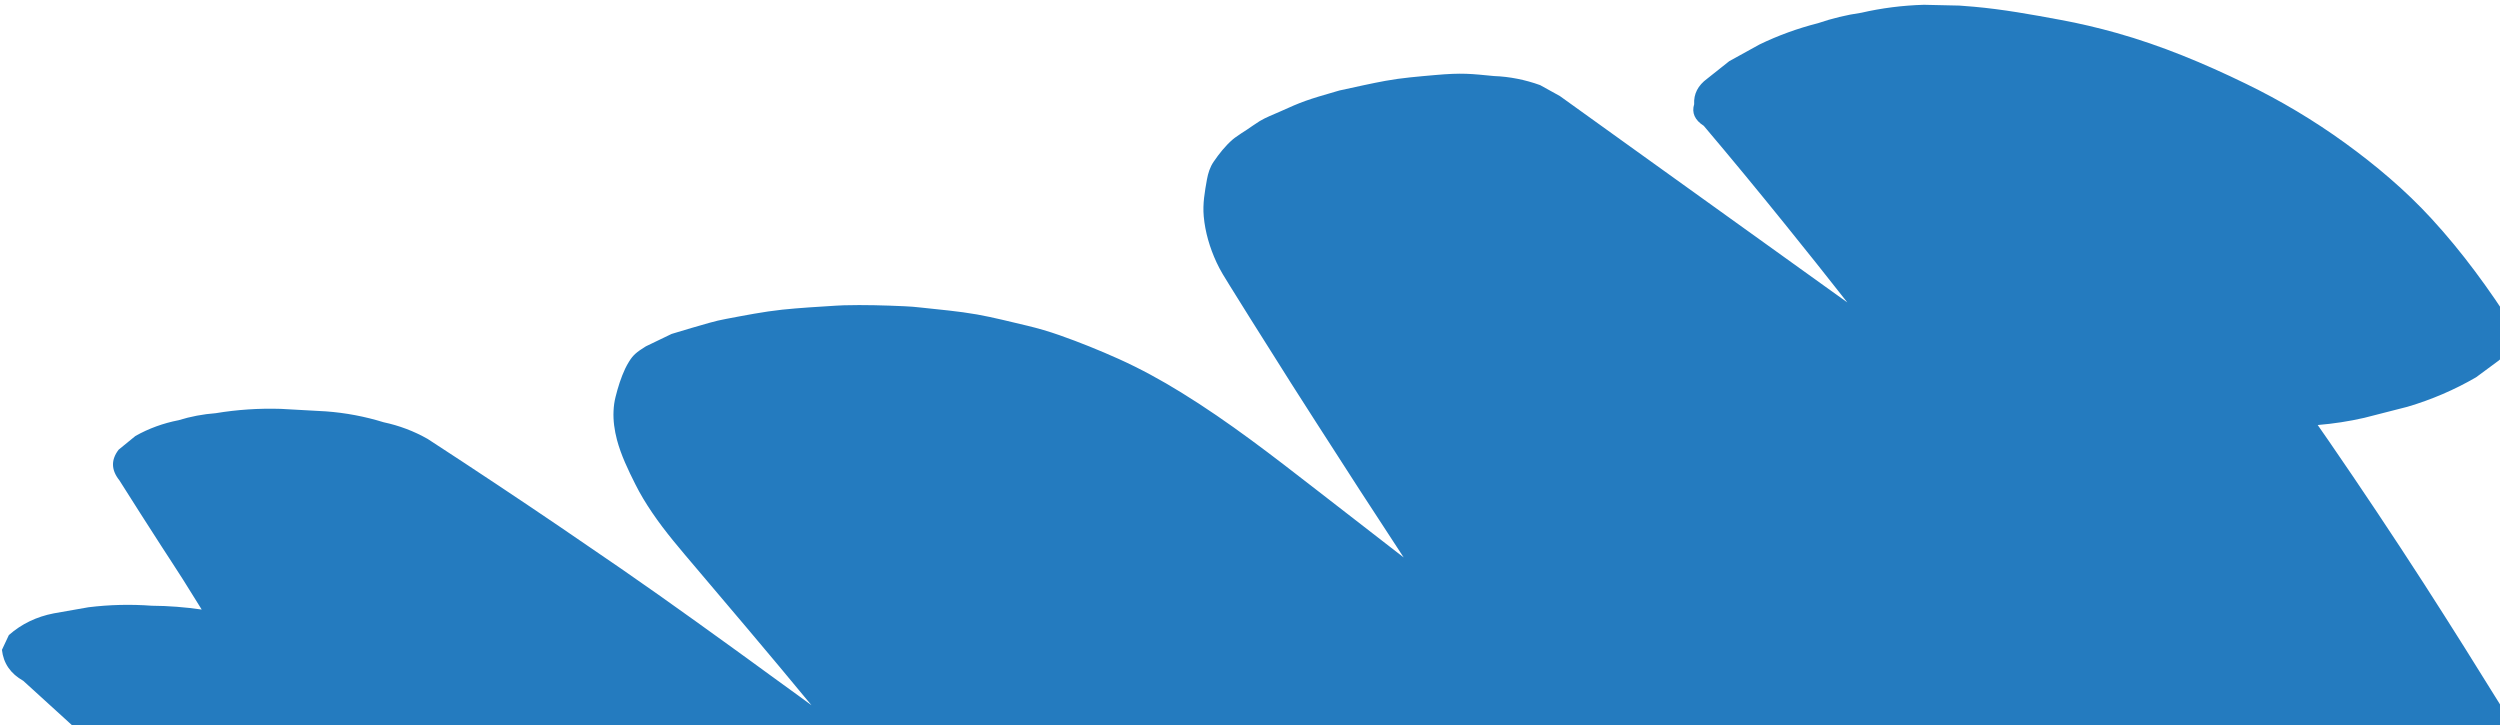 <svg width="431" height="125" viewBox="0 0 431 125" fill="none" xmlns="http://www.w3.org/2000/svg">
<path d="M444.897 144.537C440.615 137.171 436.22 129.855 431.722 122.591C427.157 115.214 422.547 107.86 417.847 100.561C412.548 92.353 407.126 84.226 401.583 76.17C400.913 75.205 400.243 74.24 399.572 73.274C402.282 73.046 404.955 72.644 407.6 72.034C410.077 71.4 412.554 70.766 415.032 70.132C419.216 68.899 423.159 67.199 426.871 65.047C428.171 64.086 429.481 63.128 430.783 62.156C432.707 60.671 433.567 58.764 433.349 56.442C429.142 49.859 424.533 43.5 419.173 37.674C414.738 32.84 409.609 28.509 404.251 24.627C398.893 20.746 393.152 17.328 387.164 14.424C379.985 10.932 372.613 7.853 364.905 5.684C361.707 4.788 358.472 4.022 355.202 3.421C350.241 2.499 345.297 1.604 340.286 1.159C339.459 1.085 338.629 1.022 337.81 0.963C335.766 0.913 333.722 0.864 331.675 0.826C328.014 0.933 324.417 1.386 320.89 2.198C318.34 2.566 315.845 3.172 313.425 3.998C309.926 4.889 306.557 6.11 303.34 7.667C301.592 8.628 299.855 9.592 298.122 10.546C296.859 11.553 295.585 12.556 294.323 13.563C292.727 14.732 291.972 16.189 292.073 17.962C291.621 19.448 292.173 20.696 293.732 21.694C298.463 27.28 303.114 32.926 307.704 38.612C311.329 43.096 314.922 47.606 318.483 52.142C313.736 48.74 309.003 45.331 304.255 41.929C296.552 36.401 288.84 30.86 281.136 25.332C277.268 22.558 273.401 19.784 269.536 16.998C269.331 16.846 269.114 16.69 268.905 16.548C267.776 15.919 266.644 15.301 265.515 14.672C262.927 13.74 260.272 13.211 257.557 13.11C253.576 12.727 252.152 12.516 247.391 12.939C244.535 13.195 241.652 13.42 238.847 13.937C236.649 14.335 233.411 15.055 231.215 15.536C231.136 15.549 231.055 15.572 230.976 15.585C230.842 15.616 230.705 15.659 230.568 15.701C225.249 17.24 224.599 17.463 220.542 19.294C219.511 19.758 218.239 20.235 217.198 20.861C216.471 21.308 215.528 21.985 215.035 22.312C214.512 22.653 213.553 23.256 212.872 23.762C212.76 23.847 212.648 23.932 212.548 24.02C211.254 25.135 210.176 26.5 209.228 27.89C208.605 28.799 208.274 29.863 208.079 30.931C207.698 33.081 207.328 35.106 207.523 37.292C207.765 40.008 208.561 42.707 209.722 45.218C210.367 46.621 211.198 47.938 212.018 49.25C213.207 51.149 214.391 53.058 215.579 54.957C217.933 58.701 220.287 62.445 222.656 66.182C224.038 68.359 225.424 70.525 226.821 72.694C231.832 80.516 236.884 88.325 241.995 96.104C237.016 92.25 232.04 88.384 227.061 84.529C219.483 78.651 211.88 72.731 203.666 67.677C200.191 65.531 196.592 63.56 192.859 61.878C189.523 60.38 186.114 59.003 182.66 57.787C180.836 57.146 178.972 56.598 177.081 56.148C174.241 55.484 171.327 54.729 168.432 54.212C165.24 53.646 161.914 53.369 158.746 53.02C157.804 52.913 156.867 52.831 155.929 52.796C152.457 52.641 148.968 52.539 145.499 52.631C145.059 52.645 144.618 52.659 144.171 52.694C141.071 52.892 137.965 53.065 134.88 53.384C131.612 53.732 128.369 54.38 125.166 54.981C124.218 55.154 123.281 55.376 122.358 55.638C120.258 56.217 118.125 56.868 116.091 57.477C115.983 57.505 115.887 57.536 115.776 57.574C114.3 58.285 112.823 58.997 111.346 59.708C109.722 60.716 109.141 61.217 108.441 62.35C108.205 62.739 107.98 63.13 107.786 63.543C107.052 65.1 106.536 66.766 106.121 68.427C105.92 69.212 105.811 70.023 105.775 70.844C105.696 72.507 105.935 74.192 106.364 75.825C107.065 78.462 108.29 81.015 109.527 83.478C110.375 85.174 111.365 86.805 112.435 88.377C114.693 91.719 117.355 94.779 119.971 97.872C122.941 101.383 125.914 104.884 128.883 108.395C132.589 112.774 136.251 117.175 139.898 121.583C139.207 121.08 138.519 120.566 137.828 120.063C135.115 118.089 132.39 116.112 129.674 114.148C130.717 114.905 131.759 115.661 132.805 116.406C124.268 110.218 115.735 104.018 107.055 98.023C100.008 93.164 92.933 88.355 85.802 83.613C81.79 80.949 77.775 78.297 73.728 75.67C71.348 74.318 68.815 73.368 66.146 72.799C62.904 71.797 59.58 71.169 56.184 70.919C53.595 70.772 51.002 70.635 48.413 70.488C44.629 70.372 40.891 70.621 37.197 71.233C35.004 71.399 32.867 71.803 30.786 72.446C28.143 72.962 25.652 73.862 23.344 75.165C22.381 75.954 21.422 76.732 20.459 77.521C19.107 79.274 19.162 81.035 20.584 82.813C22.983 86.617 25.408 90.417 27.851 94.198C29.077 96.096 30.329 97.99 31.54 99.895C32.63 101.613 33.688 103.357 34.775 105.086C31.913 104.673 29.047 104.446 26.171 104.428C22.517 104.162 18.89 104.243 15.269 104.689C13.272 105.04 11.275 105.391 9.278 105.742C6.307 106.316 3.716 107.561 1.529 109.485L0.335 112.034C0.591 114.355 1.813 116.135 4.013 117.376C8.811 121.729 13.583 126.086 18.349 130.465C24.076 135.752 29.774 141.055 35.463 146.39C41.427 151.979 47.359 157.595 53.271 163.24C59.182 168.884 65.064 174.544 70.928 180.222C73.873 183.082 76.789 185.958 79.737 188.807C82.736 191.695 85.619 194.724 88.533 197.693C94.375 203.622 100.188 209.566 105.98 215.54C111.771 221.513 117.546 227.505 123.302 233.515C129.075 239.553 134.831 245.609 140.565 251.695C144.371 255.727 148.158 259.778 151.934 263.826C152.299 264.247 152.653 264.665 153.019 265.086C159.179 272.207 165.419 279.269 171.738 286.272C178.049 293.261 184.386 300.246 190.908 307.061C191.646 307.835 192.472 308.564 193.239 309.323C194.026 310.1 194.813 310.877 195.601 311.653C197.353 312.976 199.316 313.786 201.47 314.101C204.264 314.928 207.124 315.305 210.051 315.233C213.718 315.362 217.341 315.128 220.923 314.554C224.783 314.188 228.568 313.473 232.268 312.406L238.865 310.24C242.346 308.98 245.485 307.214 248.308 304.946C249.091 304 249.874 303.055 250.657 302.109C251.623 300.139 251.225 298.397 249.473 296.898C248.03 295.324 246.575 293.747 245.131 292.173C244.922 291.902 244.699 291.639 244.46 291.383C244.259 291.173 244.057 290.963 243.856 290.753C243.453 290.332 243.058 289.926 242.655 289.506C241.894 288.725 241.148 287.937 240.387 287.156C238.843 285.542 237.287 283.924 235.755 282.312C232.669 279.072 229.611 275.828 226.558 272.562C220.464 266.034 214.438 259.443 208.491 252.793C202.545 246.143 196.663 239.441 190.849 232.677C185.046 225.916 179.247 219.145 173.65 212.232C168.087 205.376 162.445 198.58 156.946 191.672C153.271 187.056 149.64 182.418 146.038 177.765C147.789 179.182 149.54 180.598 151.29 182.015C158.335 187.751 165.359 193.517 172.351 199.308C179.374 205.12 186.377 210.962 193.35 216.818C200.334 222.677 207.287 228.563 214.236 234.459C221.185 240.355 228.116 246.27 235.044 252.195C241.941 258.1 248.835 264.015 255.714 269.938C262.593 275.861 269.434 281.831 276.36 287.721C278.024 289.136 279.705 290.532 281.384 291.94C283.098 293.311 285.03 294.182 287.169 294.551C289.941 295.453 292.791 295.91 295.716 295.931C299.378 296.164 303.019 296.04 306.623 295.566C310.5 295.31 314.304 294.706 318.036 293.742C320.259 293.081 322.482 292.421 324.705 291.76C328.221 290.593 331.432 288.929 334.316 286.749C335.13 285.824 335.945 284.899 336.757 283.985C337.788 282.046 337.443 280.296 335.744 278.742C330.081 272.103 324.427 265.479 318.761 258.851C313.115 252.24 307.48 245.633 301.834 239.022C296.168 232.395 290.505 225.756 284.839 219.128C279.193 212.517 273.543 205.918 267.897 199.307C262.231 192.679 256.553 186.048 250.887 179.42C245.241 172.81 239.58 166.207 233.931 159.607C228.282 153.007 222.624 146.394 216.963 139.791C211.286 133.159 205.453 147.504 199.776 140.873C195.089 135.393 220.233 138.018 215.579 132.512C217.605 134.101 213.554 129.878 215.579 131.467C221.002 135.73 214.208 129.571 219.634 133.823C225.077 138.104 219.149 129.542 224.591 133.823C230.014 138.086 235.437 142.35 240.863 146.602C246.286 150.865 251.708 155.129 257.134 159.381C262.577 163.662 268.031 167.946 273.474 172.227C278.897 176.49 284.319 180.753 289.745 185.006C295.188 189.286 300.642 193.57 306.085 197.851C311.508 202.114 316.931 206.378 322.356 210.63C323.689 211.68 325.012 212.716 326.344 213.767C327.952 215.247 329.809 216.25 331.931 216.766C334.624 217.856 337.441 218.514 340.371 218.735C344.022 219.223 347.664 219.357 351.297 219.125C355.184 219.142 359.038 218.798 362.855 218.104C365.132 217.599 367.396 217.103 369.674 216.598C373.277 215.691 376.611 214.249 379.67 212.283C380.553 211.425 381.439 210.556 382.322 209.697C383.506 207.836 383.3 206.08 381.707 204.416C376.486 197.541 371.436 190.552 366.379 183.584C361.322 176.616 356.3 169.611 351.323 162.584C348.589 158.731 345.869 154.87 343.164 151.002C342.149 149.457 341.031 147.965 339.966 146.465C338.97 145.066 337.987 143.671 336.992 142.273C334.996 139.452 333.016 136.623 331.035 133.794C327.056 128.107 347.925 164.368 344.008 158.641C340.108 152.942 343.807 145.519 339.966 139.791C339.197 138.645 335.881 138.358 335.124 137.215C339.06 140.056 328.564 122.874 332.512 125.718C338.204 129.825 331.293 123.201 336.992 127.286C342.651 131.336 345.506 125.063 351.165 129.113C356.844 133.181 362.519 137.259 368.209 141.33C373.868 145.38 379.512 149.438 385.171 153.488L389.35 156.481C391.099 157.815 393.044 158.643 395.195 158.969C397.986 159.806 400.84 160.205 403.769 160.169C406.116 160.118 408.463 160.067 410.819 160.03C414.71 159.814 418.519 159.234 422.254 158.306C424.686 157.916 427.035 157.292 429.326 156.44C432.401 155.591 435.324 154.406 438.083 152.881C439.43 151.969 440.774 151.067 442.122 150.155C444.11 148.748 445.059 146.878 444.943 144.55L444.897 144.537Z" fill="#247BBF"/>
</svg>
